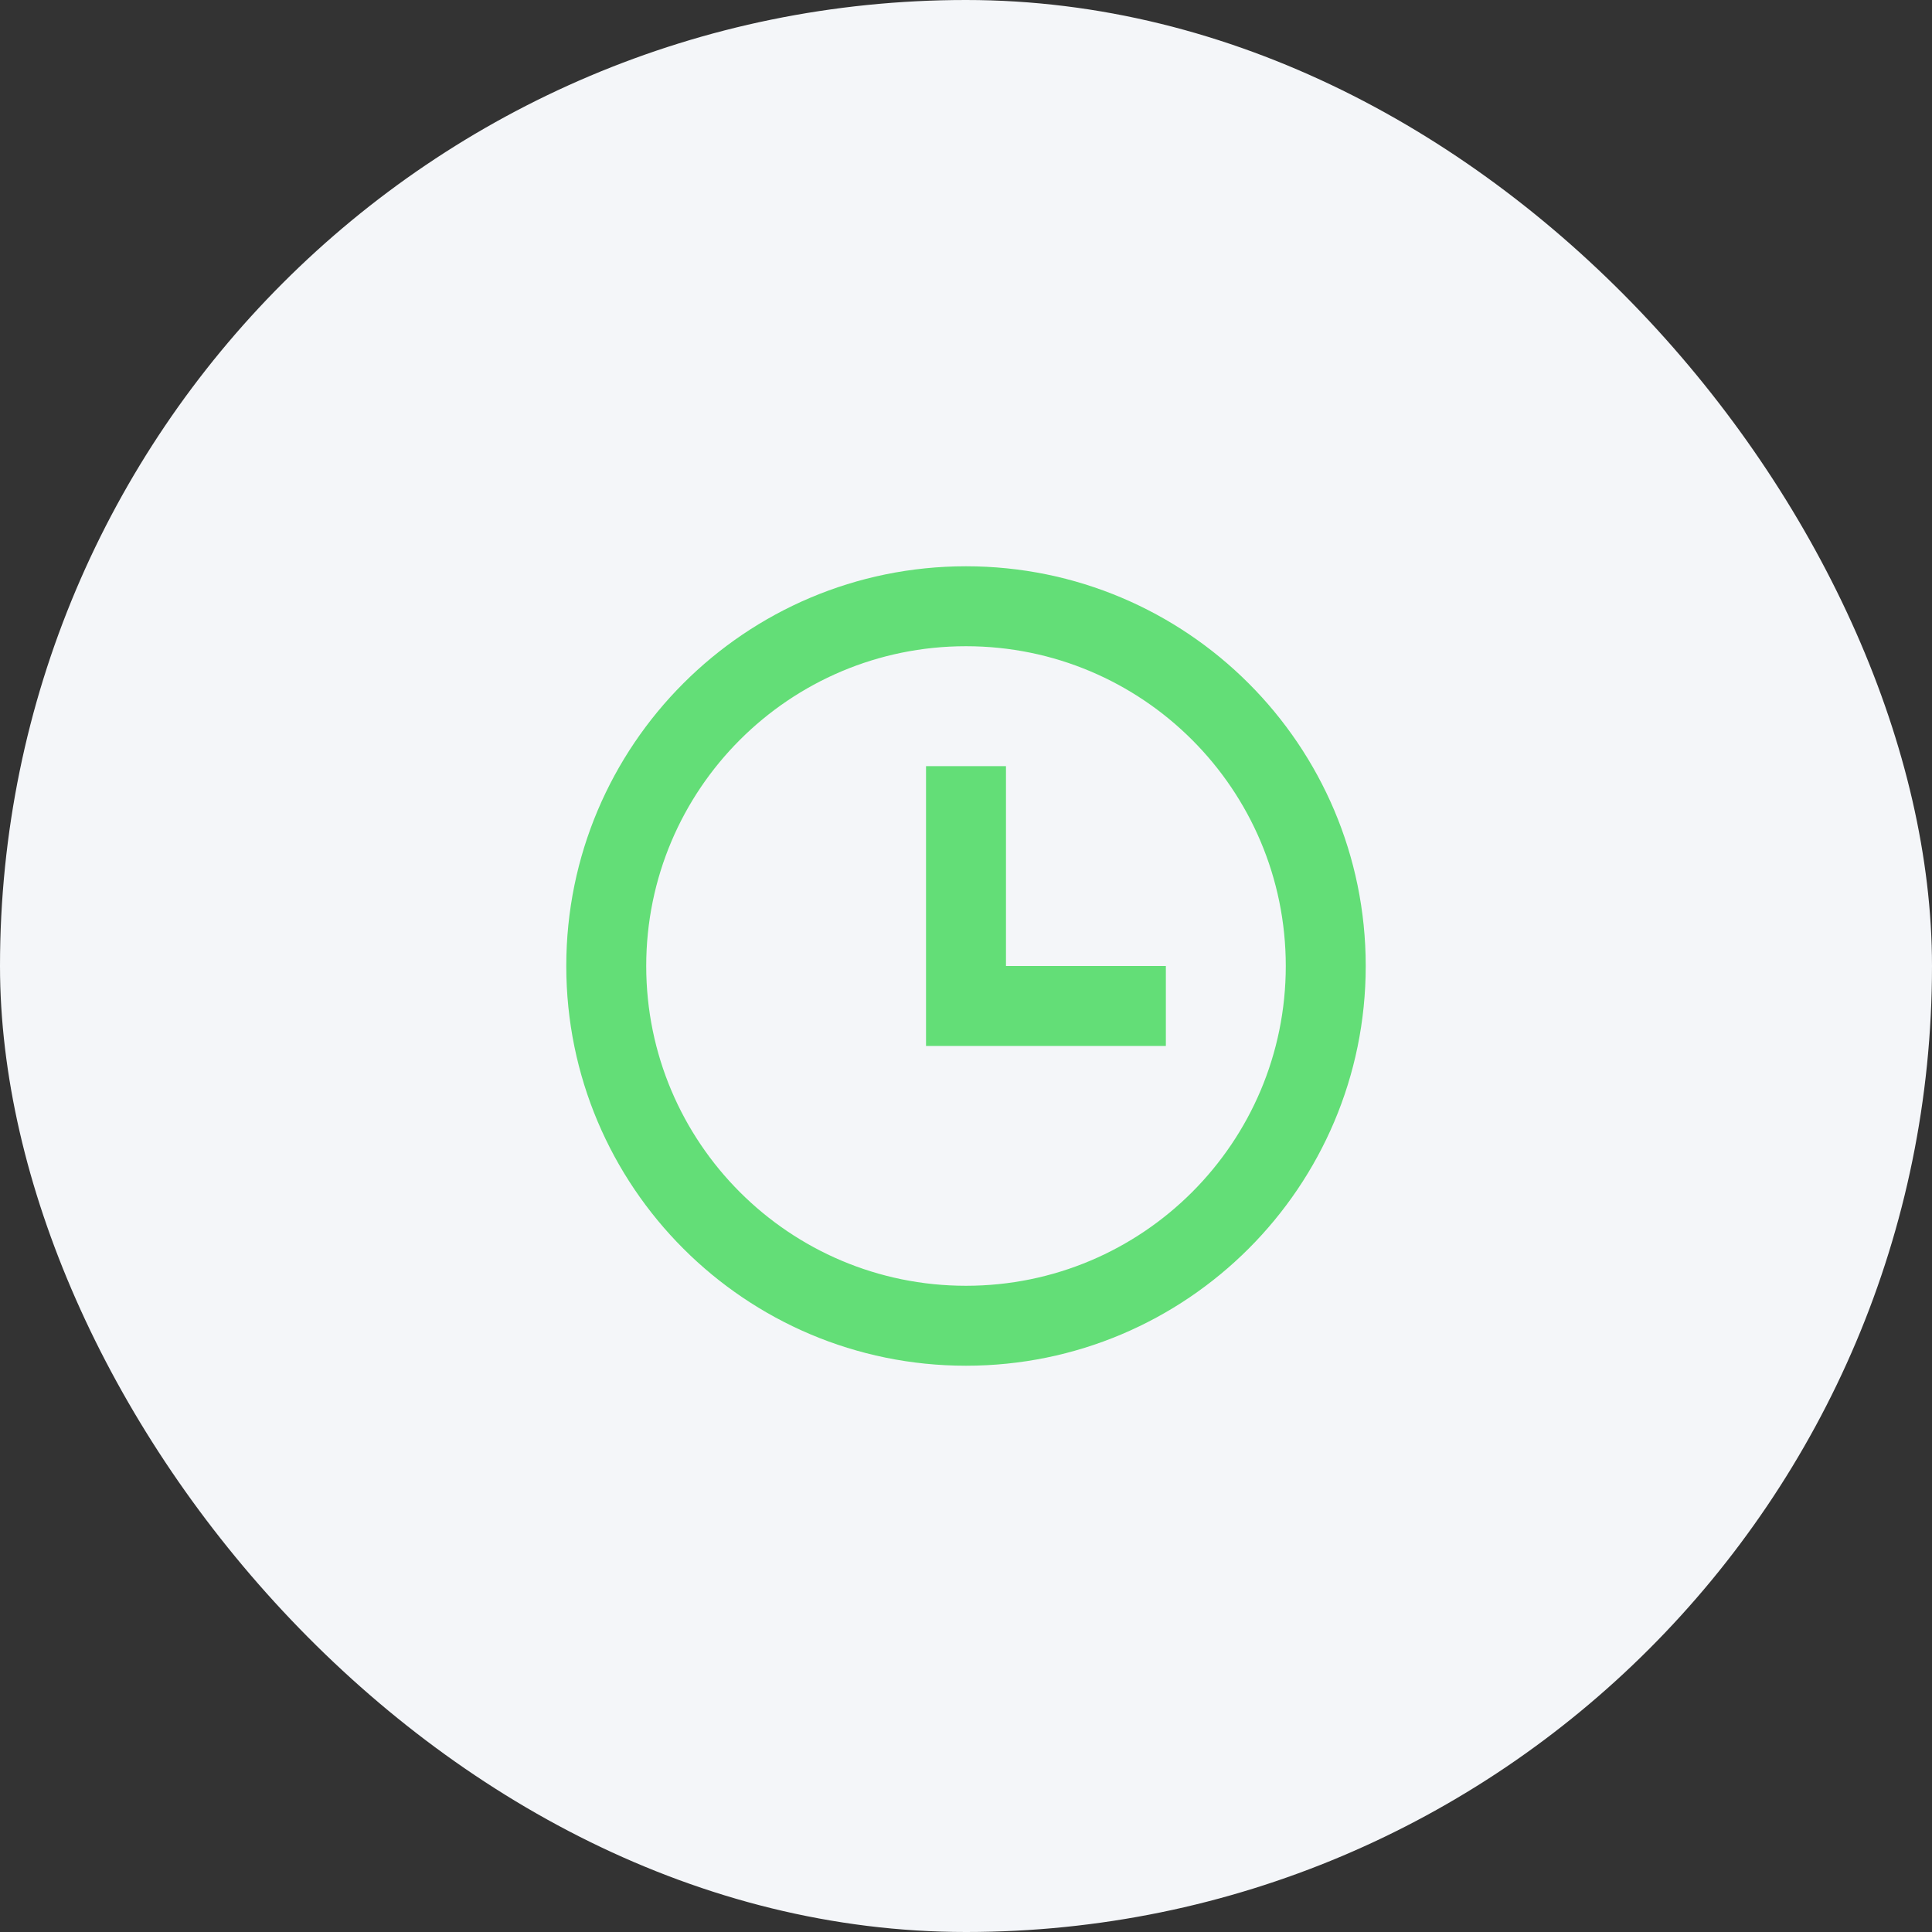 <svg width="58" height="58" viewBox="0 0 58 58" fill="none" xmlns="http://www.w3.org/2000/svg">
<rect x="0" y="0" width="58" height="58" fill="#333333" stroke="none"/>
<rect width="58" height="58" rx="29" fill="#F4F6F9"/>
<path d="M29 41C22.373 41 17 35.627 17 29C17 22.373 22.373 17 29 17C35.627 17 41 22.373 41 29C41 35.627 35.627 41 29 41ZM29 38.6C34.302 38.6 38.6 34.302 38.6 29C38.6 23.698 34.302 19.4 29 19.4C23.698 19.4 19.4 23.698 19.4 29C19.4 34.302 23.698 38.6 29 38.6ZM30.2 29H35V31.4H27.8V23H30.2V29Z" fill="#63DE77"/>
</svg>
